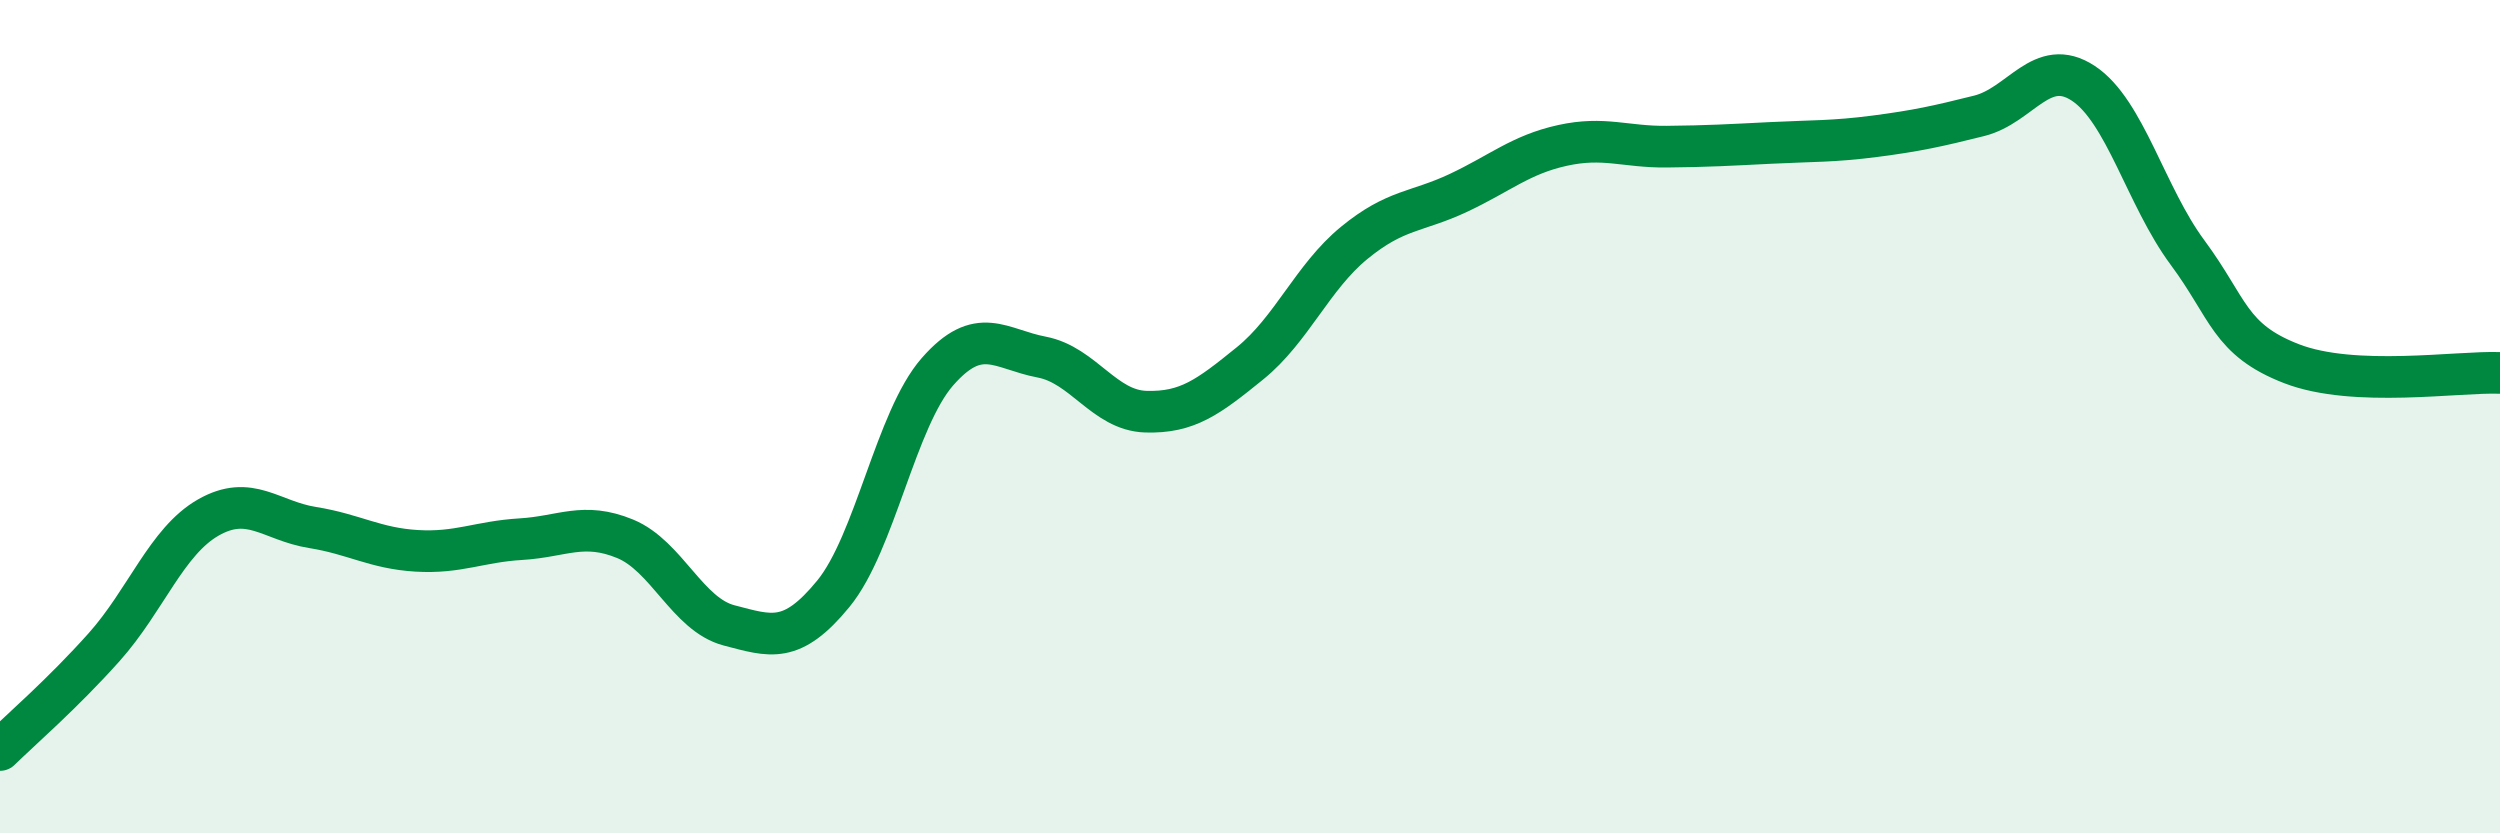 
    <svg width="60" height="20" viewBox="0 0 60 20" xmlns="http://www.w3.org/2000/svg">
      <path
        d="M 0,18 C 0.5,17.51 1.5,16.65 2.5,15.53 C 3.5,14.41 4,12.99 5,12.42 C 6,11.85 6.5,12.5 7.5,12.66 C 8.5,12.82 9,13.16 10,13.22 C 11,13.28 11.5,13 12.5,12.94 C 13.5,12.88 14,12.52 15,12.93 C 16,13.34 16.5,14.75 17.5,15.01 C 18.5,15.27 19,15.47 20,14.25 C 21,13.03 21.5,10.06 22.5,8.92 C 23.5,7.78 24,8.38 25,8.57 C 26,8.76 26.5,9.85 27.5,9.88 C 28.5,9.91 29,9.53 30,8.72 C 31,7.91 31.5,6.65 32.5,5.83 C 33.5,5.01 34,5.1 35,4.63 C 36,4.16 36.5,3.71 37.5,3.49 C 38.5,3.27 39,3.53 40,3.52 C 41,3.51 41.5,3.48 42.5,3.43 C 43.5,3.38 44,3.4 45,3.27 C 46,3.14 46.5,3.03 47.5,2.78 C 48.5,2.53 49,1.34 50,2 C 51,2.66 51.5,4.71 52.5,6.06 C 53.5,7.41 53.5,8.15 55,8.73 C 56.5,9.31 59,8.91 60,8.95L60 20L0 20Z"
        fill="#008740"
        opacity="0.1"
        stroke-linecap="round"
        stroke-linejoin="round"
      />
      <path
        d="M 0,18 C 0.5,17.51 1.5,16.65 2.5,15.53 C 3.5,14.41 4,12.99 5,12.42 C 6,11.85 6.5,12.5 7.5,12.66 C 8.5,12.82 9,13.16 10,13.22 C 11,13.28 11.5,13 12.5,12.94 C 13.5,12.88 14,12.52 15,12.93 C 16,13.34 16.5,14.75 17.5,15.01 C 18.5,15.27 19,15.47 20,14.25 C 21,13.03 21.5,10.06 22.5,8.92 C 23.5,7.78 24,8.38 25,8.57 C 26,8.76 26.5,9.85 27.5,9.88 C 28.5,9.91 29,9.53 30,8.72 C 31,7.91 31.5,6.65 32.5,5.83 C 33.5,5.01 34,5.1 35,4.63 C 36,4.16 36.5,3.71 37.5,3.49 C 38.5,3.27 39,3.53 40,3.52 C 41,3.51 41.5,3.48 42.5,3.43 C 43.5,3.38 44,3.4 45,3.27 C 46,3.14 46.5,3.03 47.5,2.78 C 48.5,2.53 49,1.34 50,2 C 51,2.66 51.5,4.71 52.5,6.06 C 53.5,7.41 53.5,8.15 55,8.73 C 56.5,9.31 59,8.91 60,8.95"
        stroke="#008740"
        stroke-width="1"
        fill="none"
        stroke-linecap="round"
        stroke-linejoin="round"
      />
    </svg>
  
